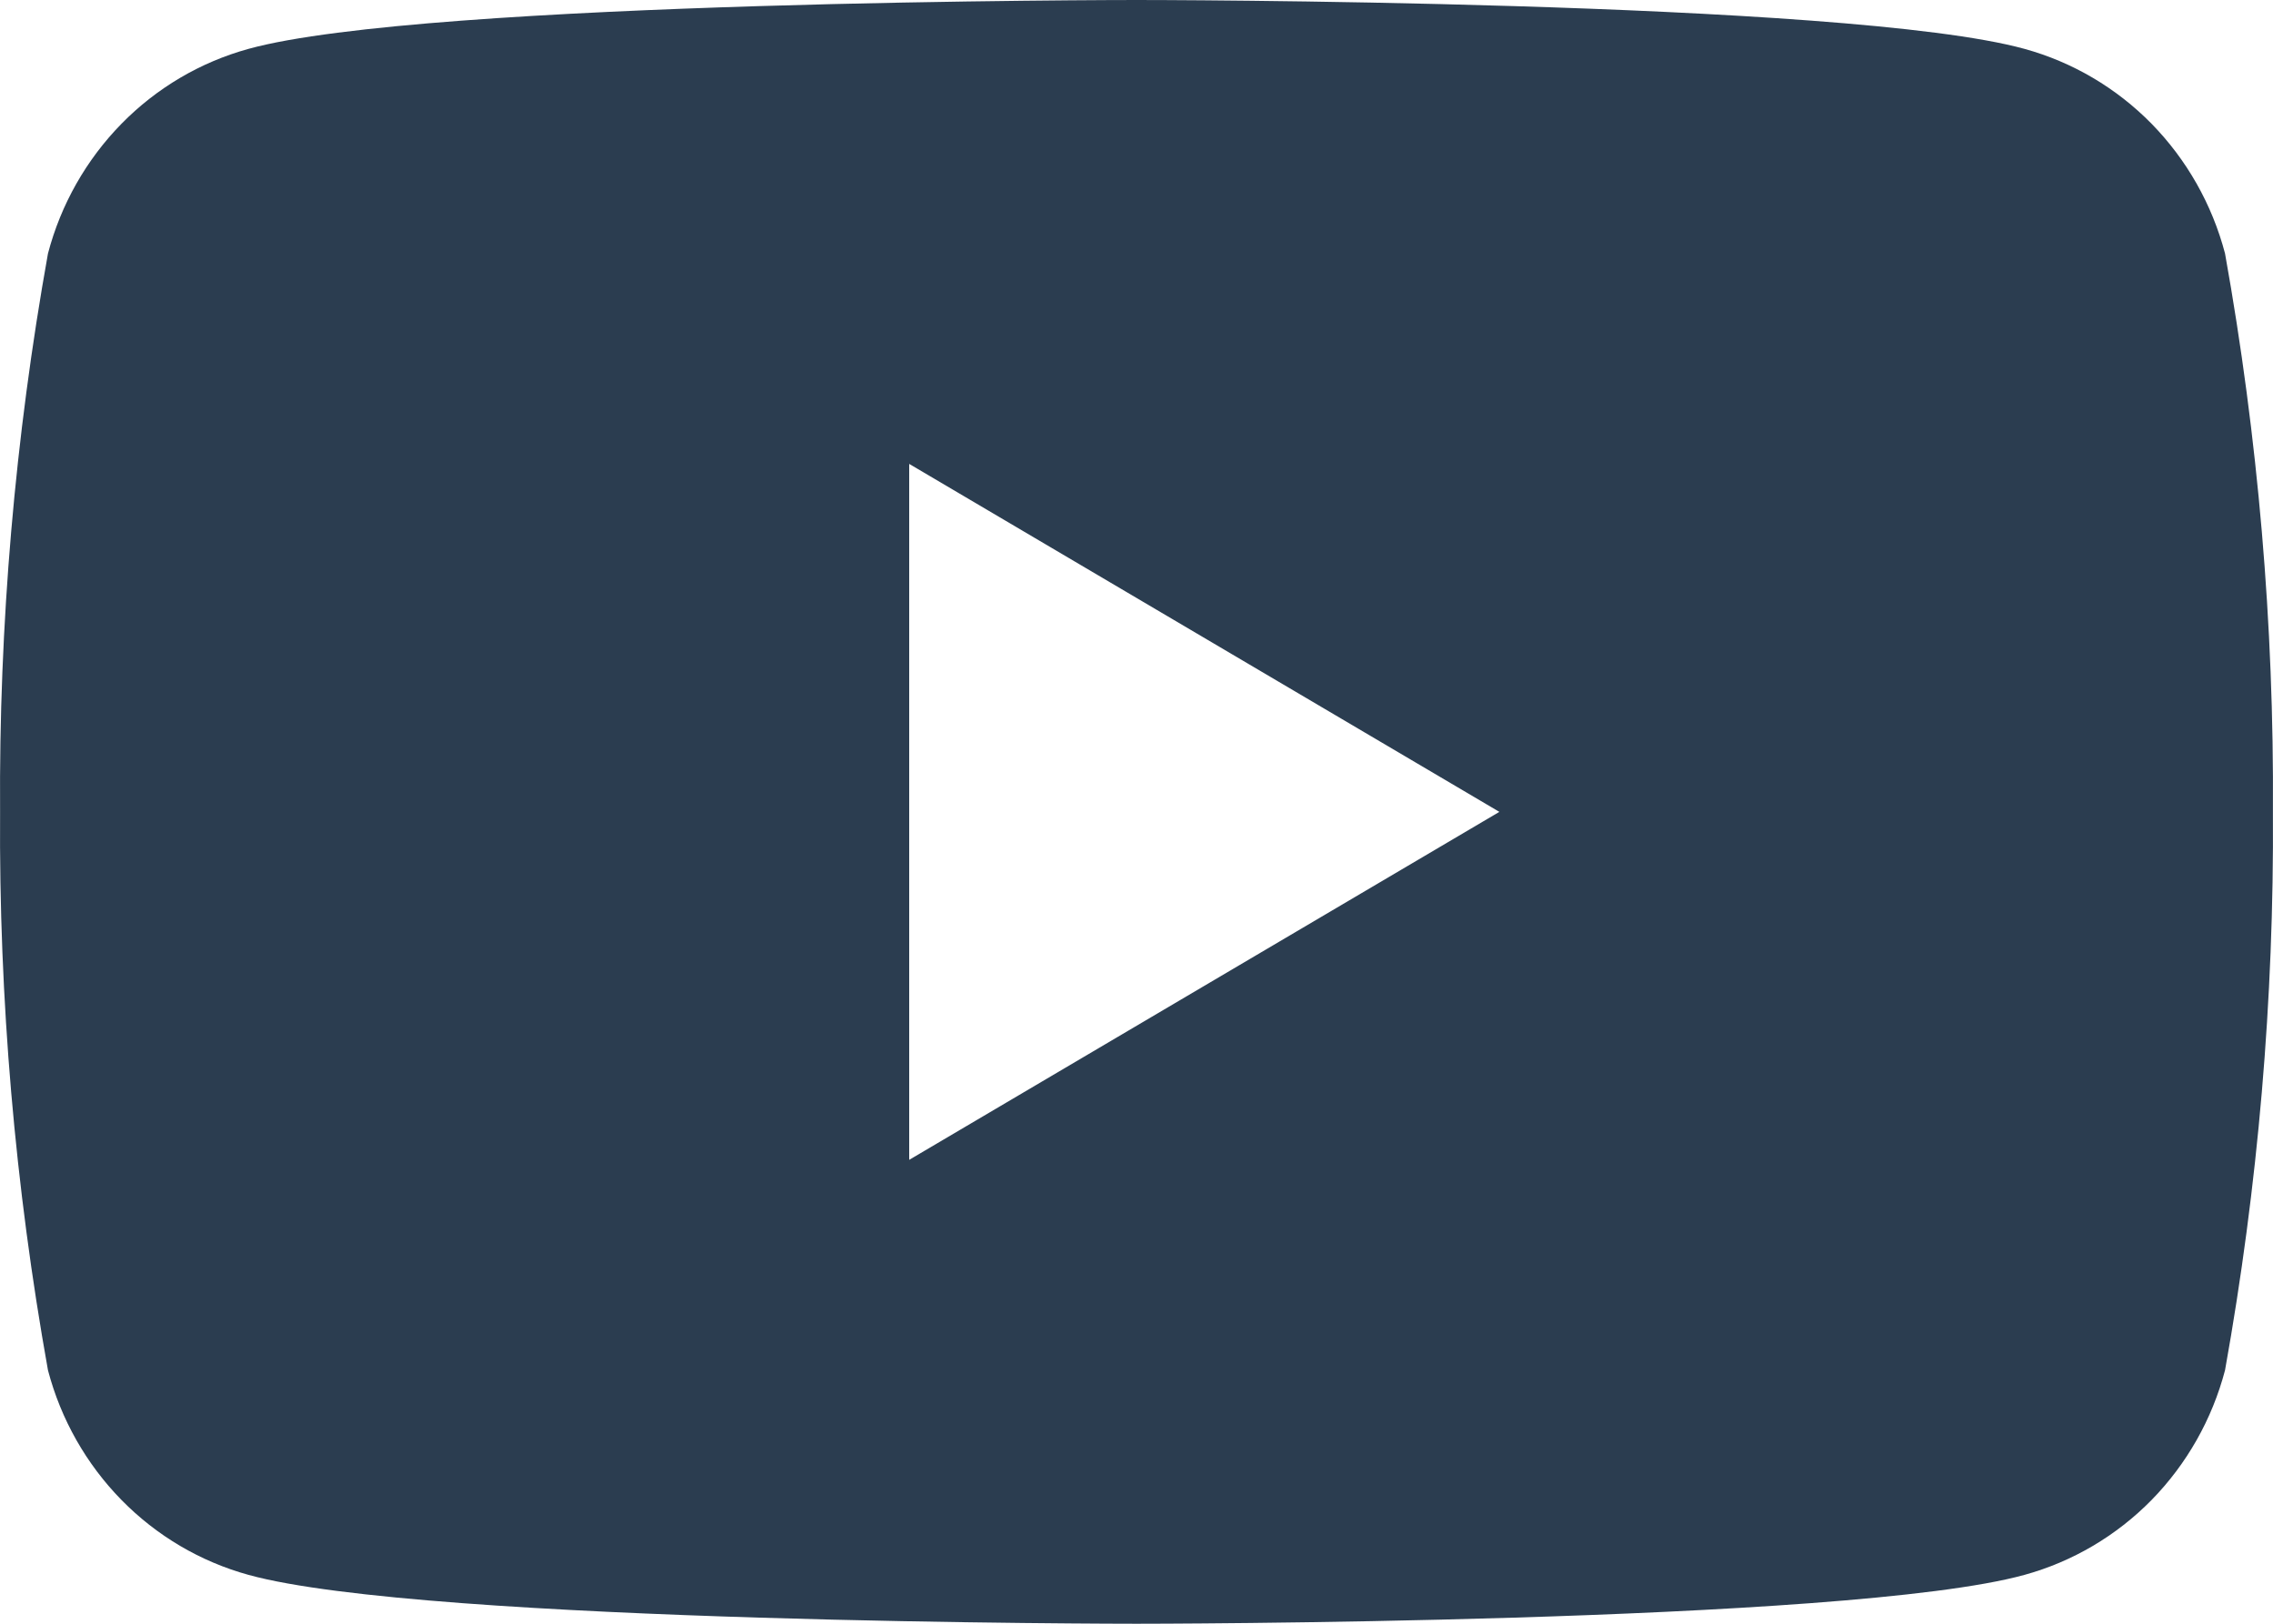 <?xml version="1.0" encoding="UTF-8"?> <svg xmlns="http://www.w3.org/2000/svg" width="28" height="20" viewBox="0 0 28 20" fill="none"> <path d="M27.409 3.122C27.25 2.518 26.938 1.968 26.505 1.525C26.071 1.083 25.531 0.765 24.939 0.602C22.759 1.82463e-07 14 0 14 0C14 0 5.24 1.82463e-07 3.061 0.602C2.469 0.765 1.929 1.083 1.496 1.525C1.062 1.968 0.75 2.518 0.591 3.122C0.184 5.391 -0.014 7.694 0.001 10C-0.014 12.306 0.184 14.609 0.591 16.878C0.75 17.482 1.062 18.032 1.496 18.475C1.929 18.917 2.469 19.235 3.061 19.398C5.24 20 14 20 14 20C14 20 22.759 20 24.939 19.398C25.531 19.235 26.071 18.917 26.505 18.475C26.938 18.032 27.25 17.482 27.409 16.878C27.816 14.609 28.014 12.306 27.999 10C28.014 7.694 27.816 5.391 27.409 3.122ZM11.2 14.286V5.714L18.47 10L11.2 14.286Z" fill="#2B3D50"></path> </svg> 